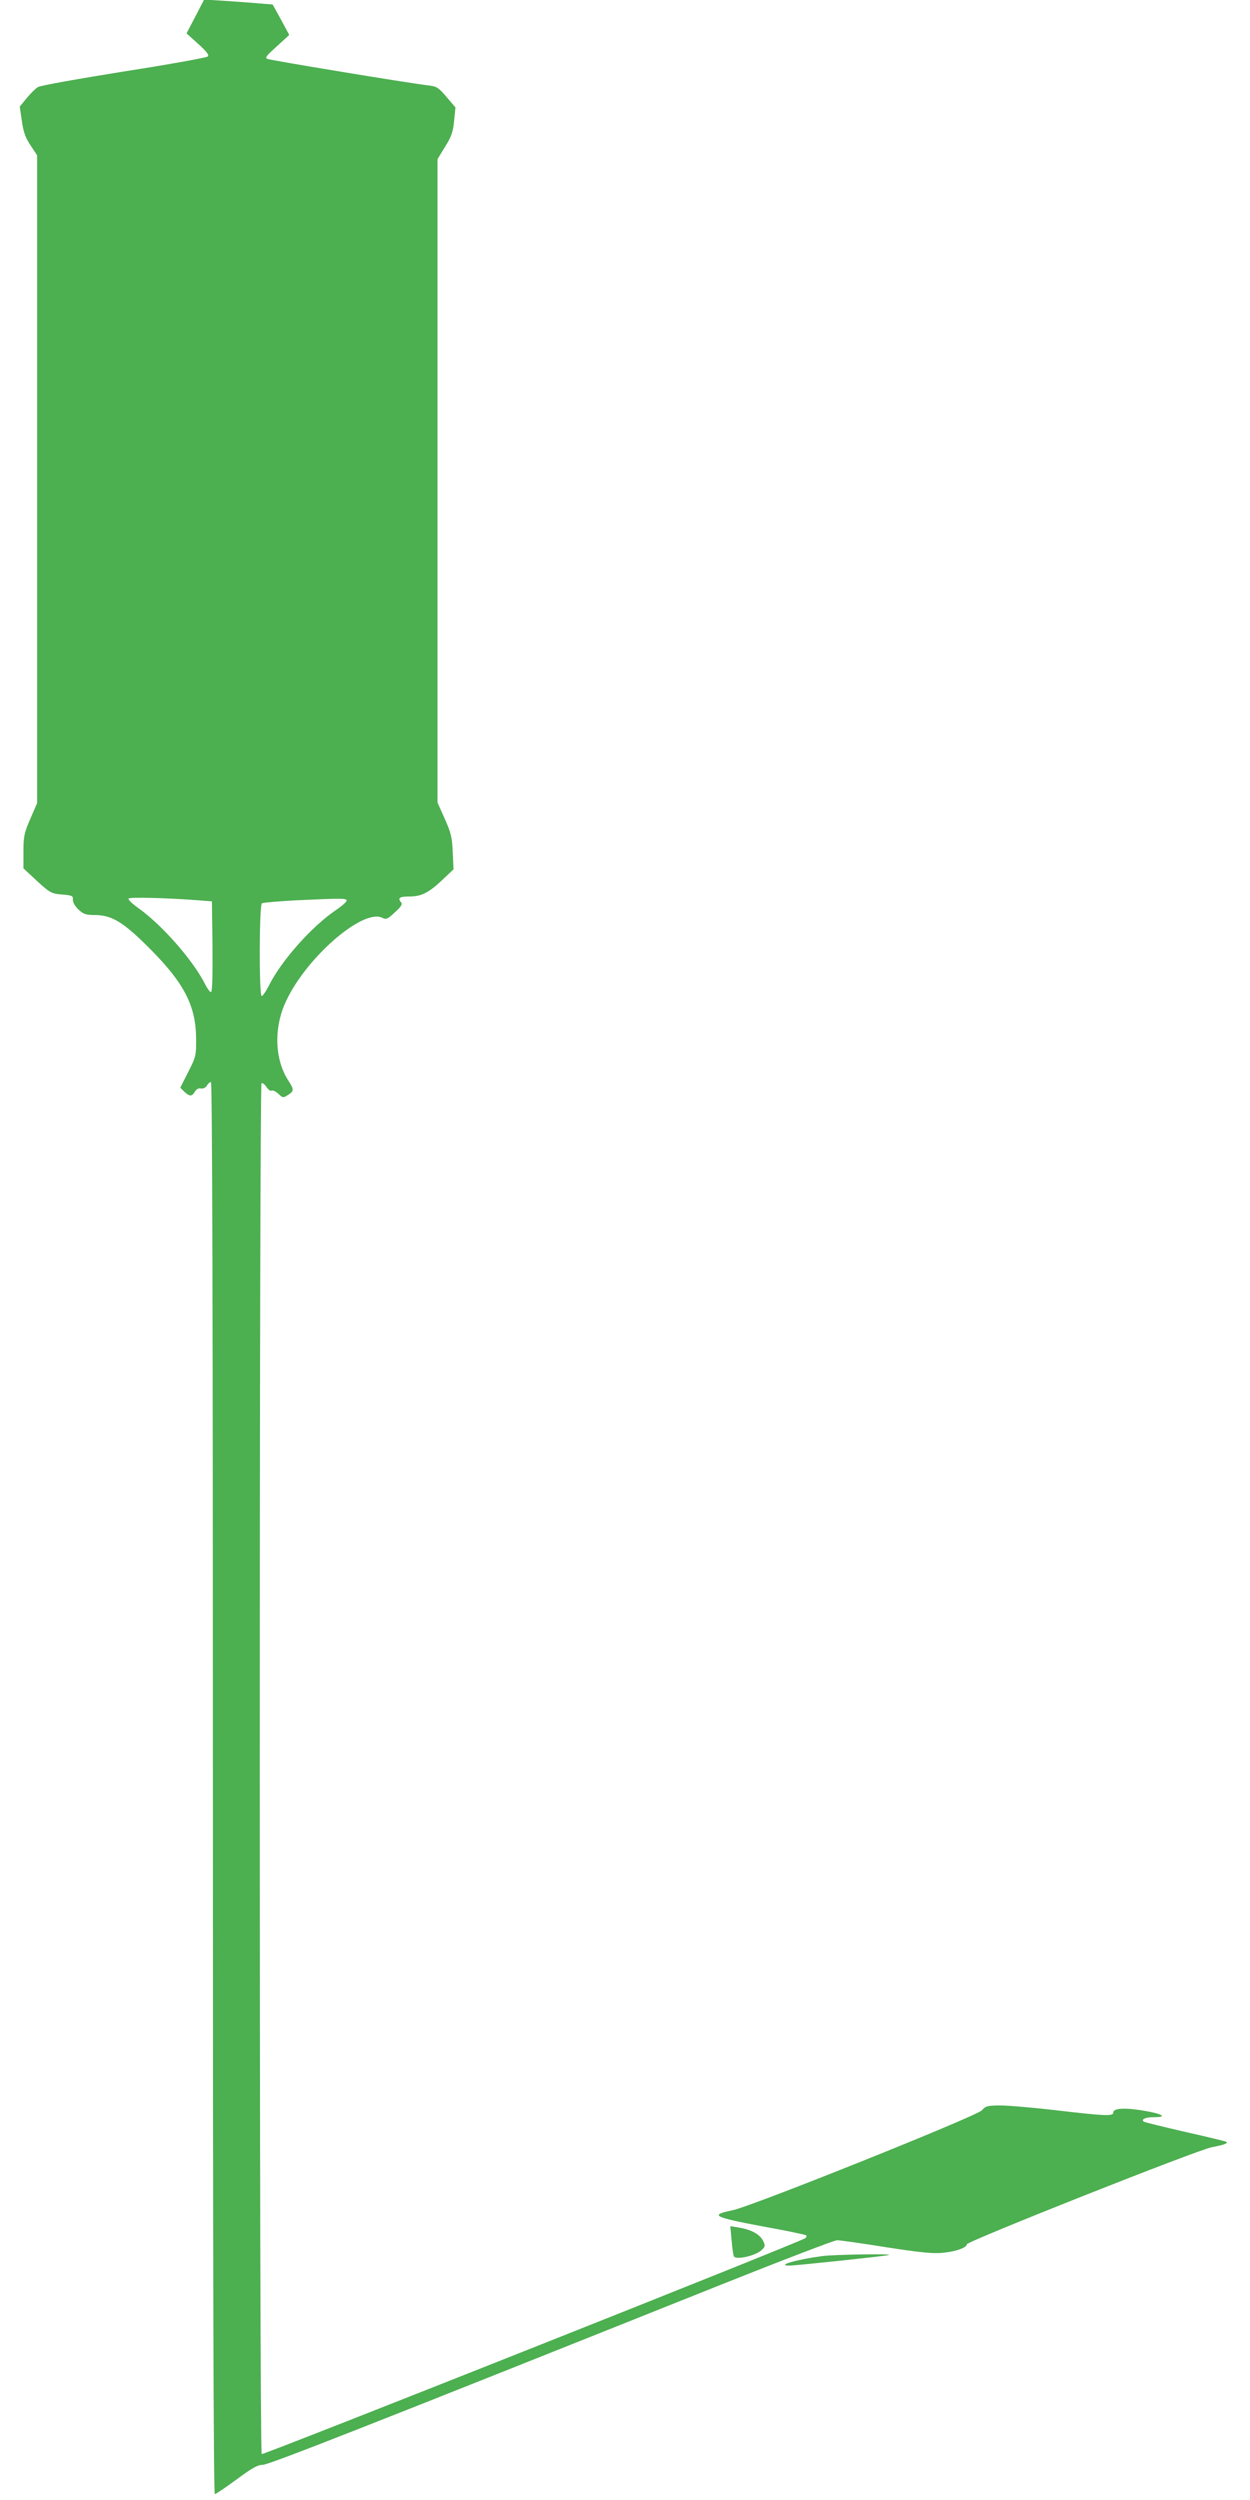 <?xml version="1.0" standalone="no"?>
<!DOCTYPE svg PUBLIC "-//W3C//DTD SVG 20010904//EN"
 "http://www.w3.org/TR/2001/REC-SVG-20010904/DTD/svg10.dtd">
<svg version="1.0" xmlns="http://www.w3.org/2000/svg"
 width="640pt" height="1280pt" viewBox="0 0 640 1280"
 preserveAspectRatio="xMidYMid meet">
<g transform="translate(0,1280) scale(0.1,-0.1)"
fill="#4caf50" stroke="none">
<path d="M1000 12715 l-45 -86 60 -54 c42 -38 57 -57 49 -64 -5 -6 -199 -41
-430 -77 -230 -37 -429 -72 -440 -80 -12 -7 -38 -33 -57 -56 l-36 -44 11 -74
c8 -57 19 -87 45 -125 l33 -50 0 -1658 0 -1659 -35 -81 c-31 -71 -35 -90 -35
-167 l0 -86 43 -40 c92 -86 96 -89 155 -94 51 -4 57 -7 55 -26 -1 -12 10 -33
28 -50 26 -25 38 -29 87 -29 87 -1 146 -38 282 -175 173 -174 233 -291 234
-456 1 -88 -1 -95 -40 -172 l-41 -81 21 -21 c28 -25 38 -25 54 1 8 13 20 19
31 16 10 -2 23 3 30 14 6 11 16 19 21 19 7 0 10 -1232 10 -3615 0 -2388 3
-3615 10 -3615 5 0 55 34 111 75 78 58 108 75 134 75 31 0 542 201 2338 919
318 127 589 231 603 231 14 0 128 -16 252 -36 175 -27 242 -34 292 -28 64 6
120 26 120 43 0 15 1179 483 1254 497 66 13 84 20 75 28 -2 2 -96 25 -208 50
-113 26 -209 50 -213 52 -19 12 6 24 48 24 73 0 50 16 -48 33 -100 17 -158 13
-158 -9 0 -20 -39 -18 -290 11 -117 14 -247 25 -288 25 -66 0 -76 -3 -95 -25
-27 -30 -1172 -489 -1274 -511 -122 -25 -104 -35 156 -84 118 -21 216 -42 219
-45 3 -3 1 -9 -4 -14 -18 -17 -2775 -1111 -2784 -1106 -13 8 -13 7012 -1 7019
5 3 16 -6 25 -19 9 -14 22 -23 27 -19 6 3 21 -4 34 -16 23 -22 25 -22 50 -6
31 20 31 27 1 74 -67 103 -75 258 -19 389 97 229 402 497 502 443 18 -9 27 -5
63 29 35 32 40 42 30 53 -17 21 -5 28 45 28 60 0 98 19 167 84 l58 55 -4 88
c-3 75 -9 100 -41 171 l-37 83 0 1647 0 1647 39 64 c32 51 41 76 46 132 l7 69
-46 54 c-39 46 -51 54 -88 58 -123 15 -824 131 -831 137 -9 9 -6 13 67 79 l47
43 -42 78 -43 78 -75 6 c-42 4 -121 9 -176 13 l-100 6 -45 -87z m-5 -4523 l90
-7 3 -232 c1 -150 -1 -233 -8 -233 -5 0 -19 19 -31 43 -62 122 -218 299 -337
385 -37 26 -59 48 -53 52 12 7 185 3 336 -8z m780 -1 c3 -6 -23 -29 -57 -52
-122 -83 -275 -255 -339 -381 -16 -32 -34 -58 -39 -58 -14 0 -13 467 1 475 6
4 81 10 167 15 237 11 260 11 267 1z"/>
<path d="M3746 1328 c3 -40 9 -76 11 -80 11 -21 114 3 144 33 18 18 18 22 5
48 -17 32 -61 56 -124 66 l-43 7 7 -74z"/>
<path d="M4211 1249 c-129 -17 -239 -48 -170 -49 30 0 485 48 509 54 31 8
-277 3 -339 -5z"/>
</g>
</svg>
